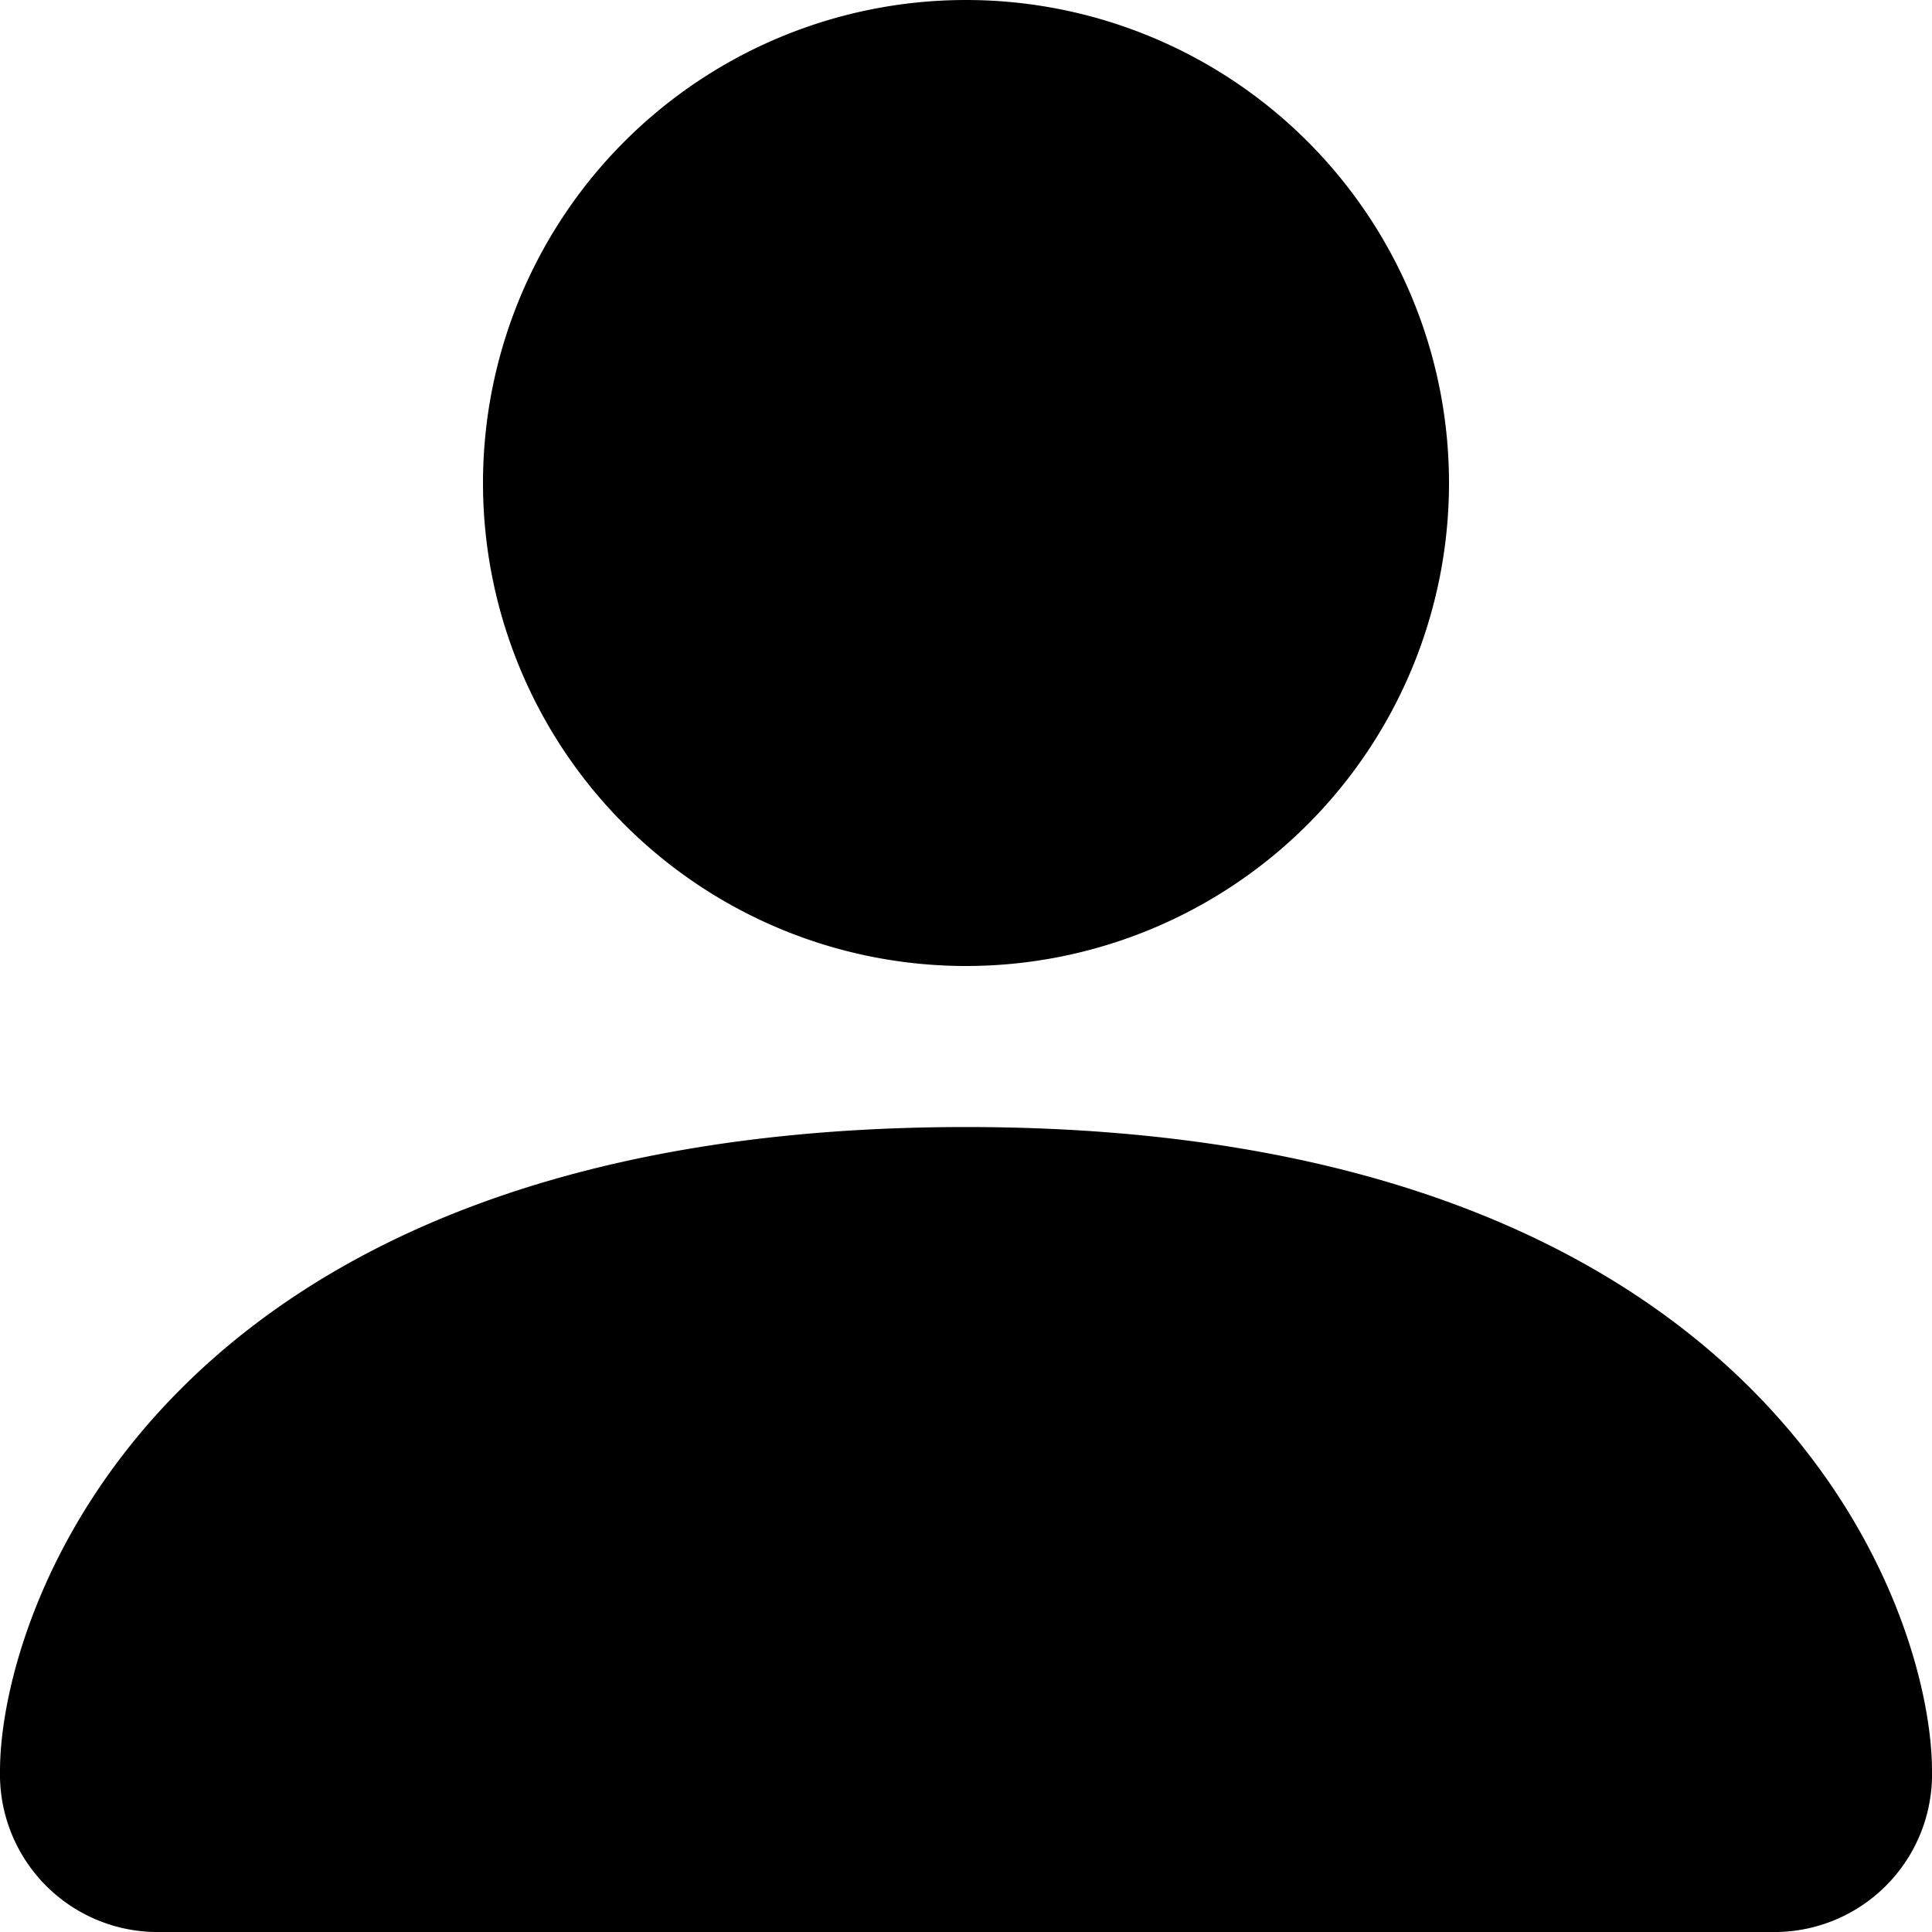 <?xml version="1.0" encoding="UTF-8"?>
<svg xmlns="http://www.w3.org/2000/svg" id="person-fill" width="40" height="40" viewBox="0 0 40 40">
  <path id="Pfad_296" data-name="Pfad 296" d="M7.833,44.5A3.265,3.265,0,0,1,4.5,41.167c0-3.333,3.333-13.333,20-13.333s20,10,20,13.333A3.265,3.265,0,0,1,41.167,44.5ZM24.5,24.5a10,10,0,1,0-10-10A10,10,0,0,0,24.5,24.5Z" transform="translate(-4.5 -4.5)" fill-rule="evenodd"></path>
</svg>
